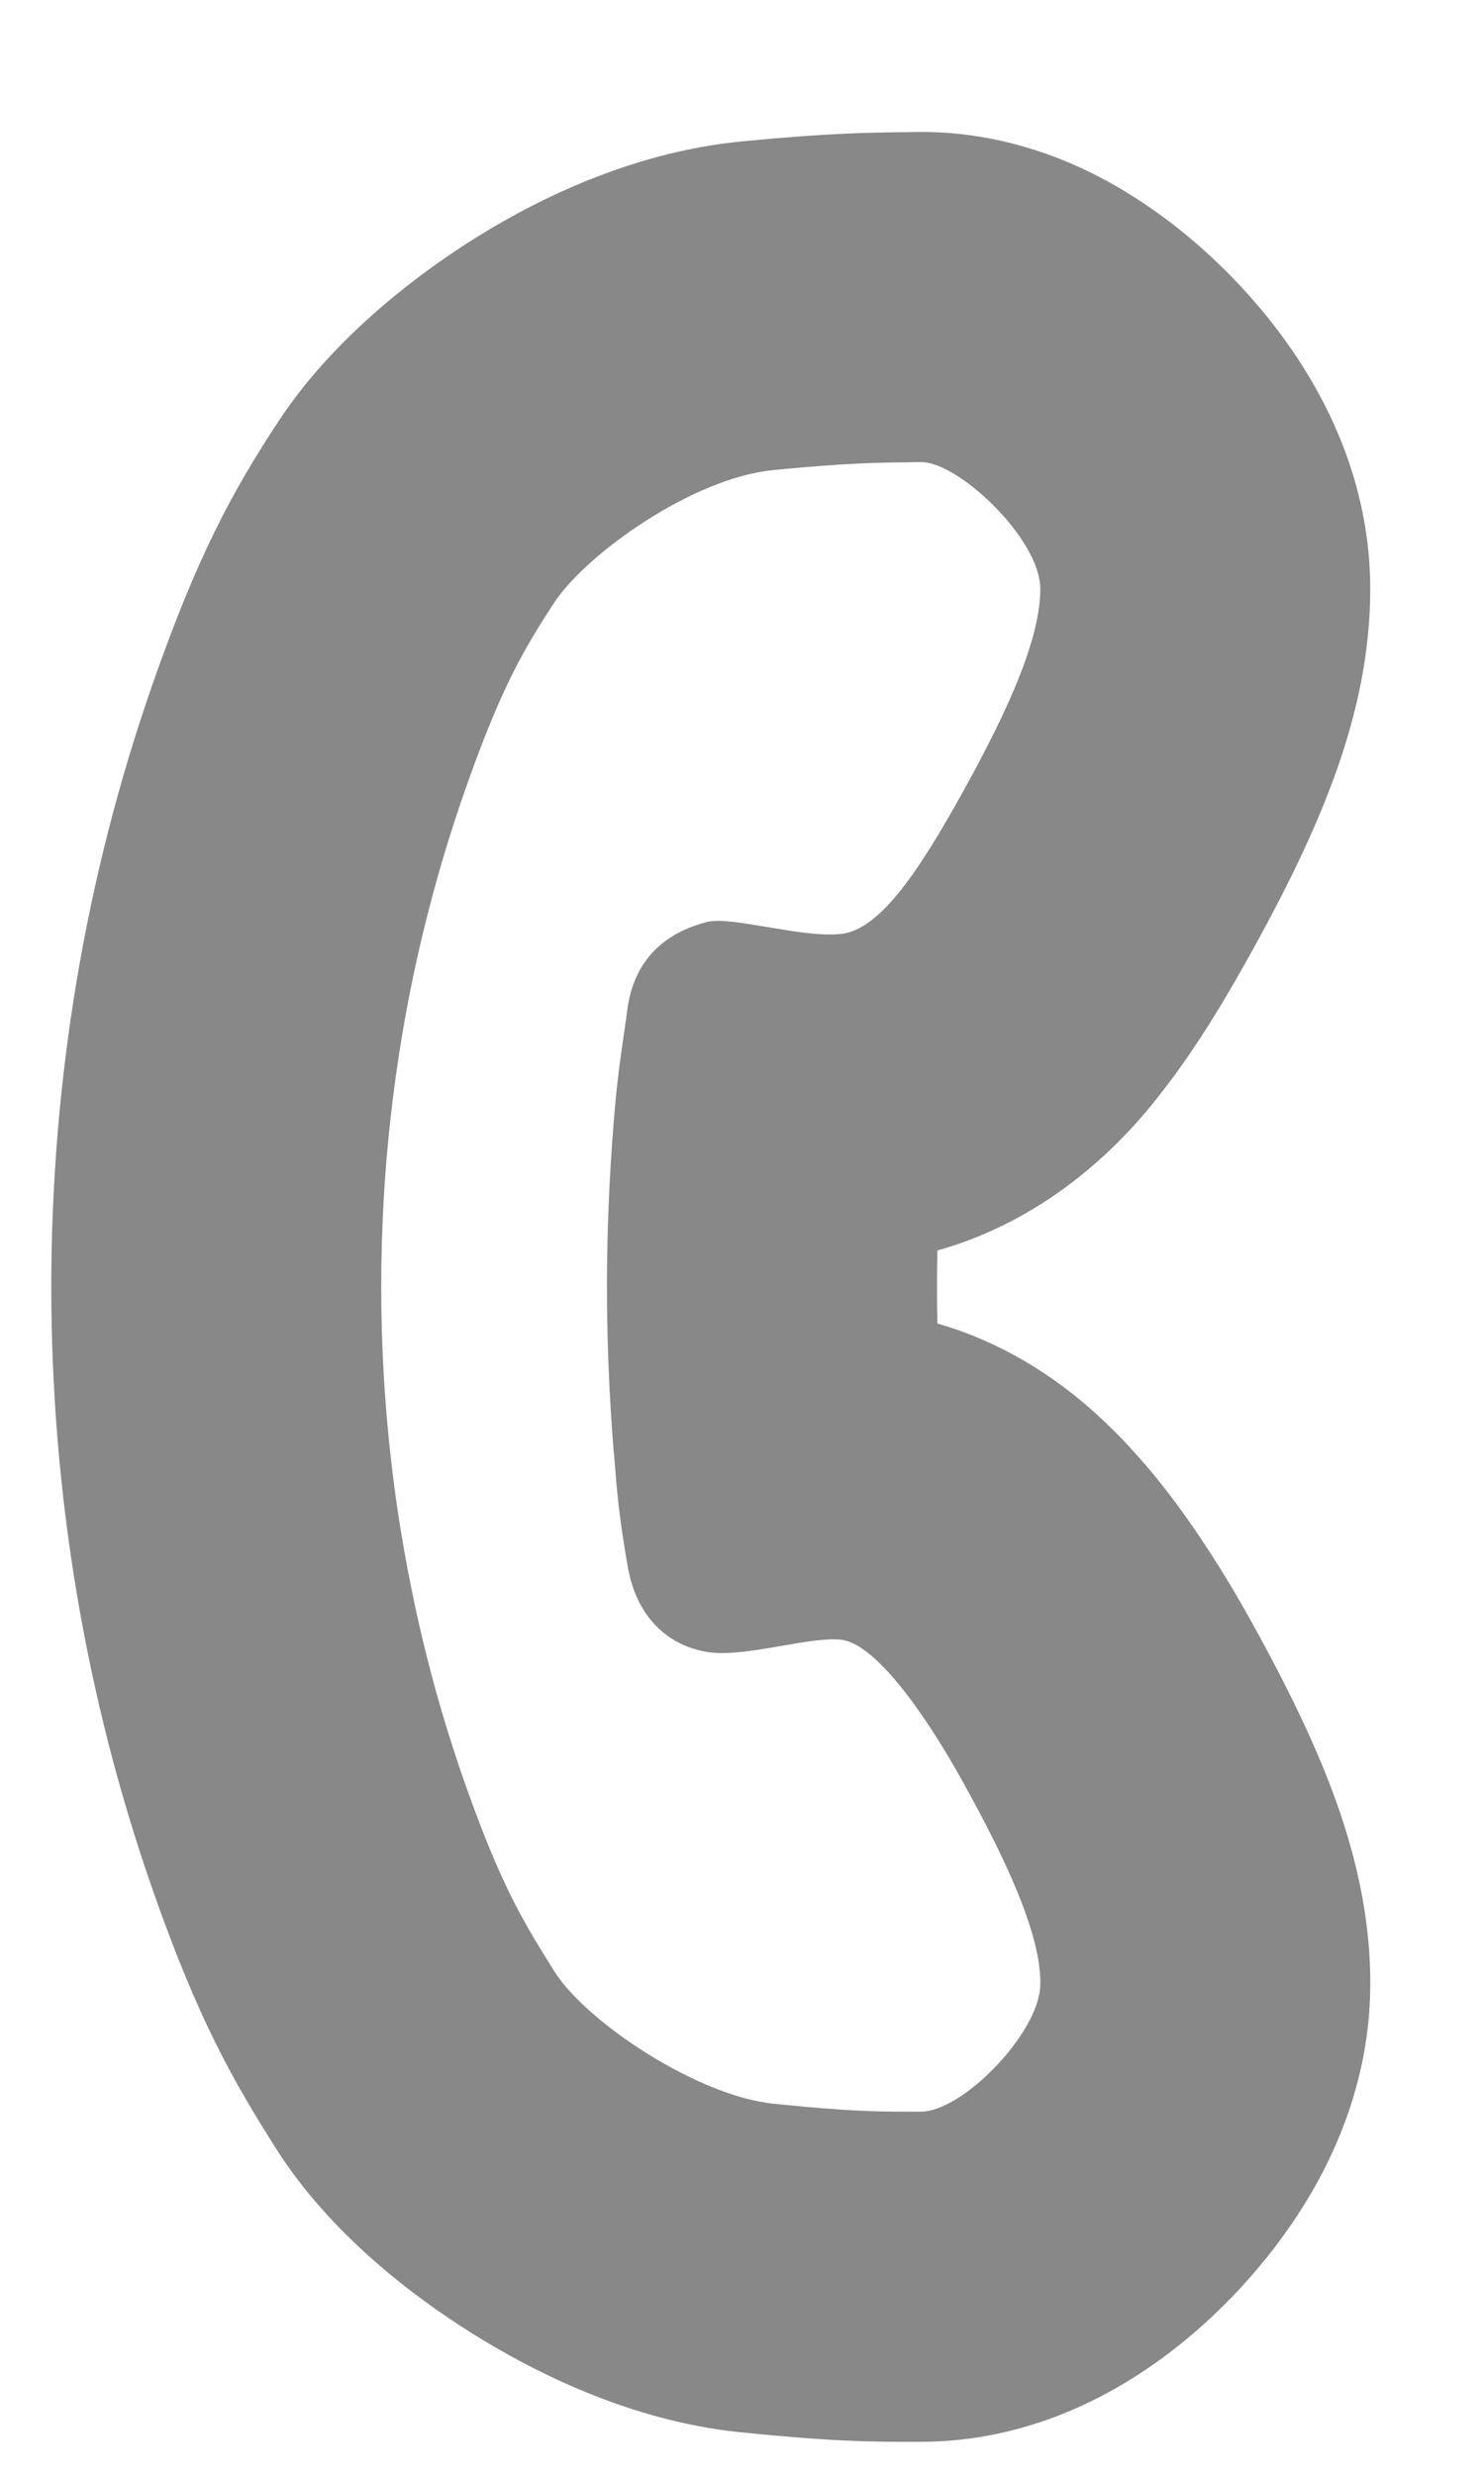 <?xml version="1.0" encoding="UTF-8"?> <svg xmlns="http://www.w3.org/2000/svg" width="9" height="15" viewBox="0 0 9 15" fill="none"><path fill-rule="evenodd" clip-rule="evenodd" d="M4.656 9.99C4.686 9.985 4.716 9.98 4.745 9.975C4.883 9.951 5.015 9.928 5.105 9.939C5.299 9.964 5.587 10.345 5.84 10.801C6.115 11.296 6.318 11.743 6.309 12.034C6.3 12.324 5.84 12.797 5.586 12.799C5.333 12.8 5.158 12.799 4.692 12.751C4.225 12.703 3.555 12.254 3.363 11.95C3.322 11.884 3.283 11.822 3.245 11.759C3.108 11.529 2.987 11.284 2.817 10.801C2.692 10.445 2.59 10.08 2.512 9.71C2.456 9.446 2.411 9.179 2.379 8.911C2.334 8.542 2.312 8.171 2.312 7.8C2.312 7.429 2.334 7.057 2.379 6.689C2.41 6.432 2.452 6.176 2.505 5.922C2.585 5.541 2.689 5.165 2.817 4.799C2.981 4.331 3.1 4.079 3.232 3.858C3.274 3.787 3.317 3.72 3.363 3.65C3.555 3.36 4.198 2.896 4.692 2.849C5.133 2.806 5.321 2.804 5.516 2.802C5.539 2.801 5.563 2.801 5.586 2.801C5.811 2.798 6.306 3.264 6.309 3.566C6.311 3.868 6.115 4.303 5.84 4.799C5.587 5.254 5.345 5.632 5.105 5.66C4.984 5.675 4.814 5.646 4.656 5.619L4.653 5.619C4.5 5.593 4.358 5.569 4.284 5.589C4.134 5.629 3.86 5.736 3.806 6.109C3.804 6.127 3.801 6.144 3.799 6.161C3.752 6.489 3.743 6.548 3.722 6.799C3.695 7.134 3.681 7.467 3.681 7.8C3.681 8.133 3.695 8.466 3.722 8.8L3.724 8.816C3.744 9.069 3.753 9.179 3.806 9.49C3.86 9.808 4.056 9.975 4.29 10.013C4.393 10.029 4.524 10.012 4.656 9.99ZM5.685 7.579C6.46 7.363 6.91 6.793 7.038 6.63L7.039 6.628C7.27 6.336 7.461 6.002 7.59 5.77C7.744 5.492 7.909 5.174 8.038 4.85C8.154 4.56 8.315 4.088 8.31 3.548C8.305 2.976 8.087 2.536 7.955 2.31C7.803 2.05 7.622 1.832 7.454 1.662C7.286 1.492 7.08 1.318 6.842 1.172C6.679 1.072 6.201 0.791 5.559 0.8C5.537 0.8 5.514 0.801 5.491 0.801C5.272 0.804 5.023 0.806 4.499 0.857C3.797 0.925 3.198 1.24 2.833 1.474C2.476 1.704 2.008 2.072 1.694 2.546C1.405 2.983 1.196 3.375 0.929 4.136C0.515 5.316 0.311 6.561 0.311 7.8C0.311 9.038 0.515 10.283 0.929 11.463C1.204 12.247 1.414 12.611 1.671 13.018C2.004 13.545 2.517 13.926 2.862 14.142C3.224 14.369 3.814 14.673 4.488 14.742C5.03 14.797 5.278 14.802 5.6 14.8C6.209 14.796 6.665 14.541 6.863 14.418C7.111 14.264 7.321 14.08 7.487 13.906C7.654 13.731 7.826 13.514 7.969 13.263C8.093 13.044 8.293 12.63 8.309 12.096C8.327 11.528 8.151 11.03 8.04 10.752C7.91 10.428 7.744 10.108 7.59 9.83C7.43 9.543 7.229 9.22 6.996 8.937C6.881 8.798 6.719 8.619 6.513 8.455C6.374 8.345 6.09 8.138 5.685 8.022C5.682 7.874 5.682 7.727 5.685 7.579Z" fill="#888888"></path></svg> 
